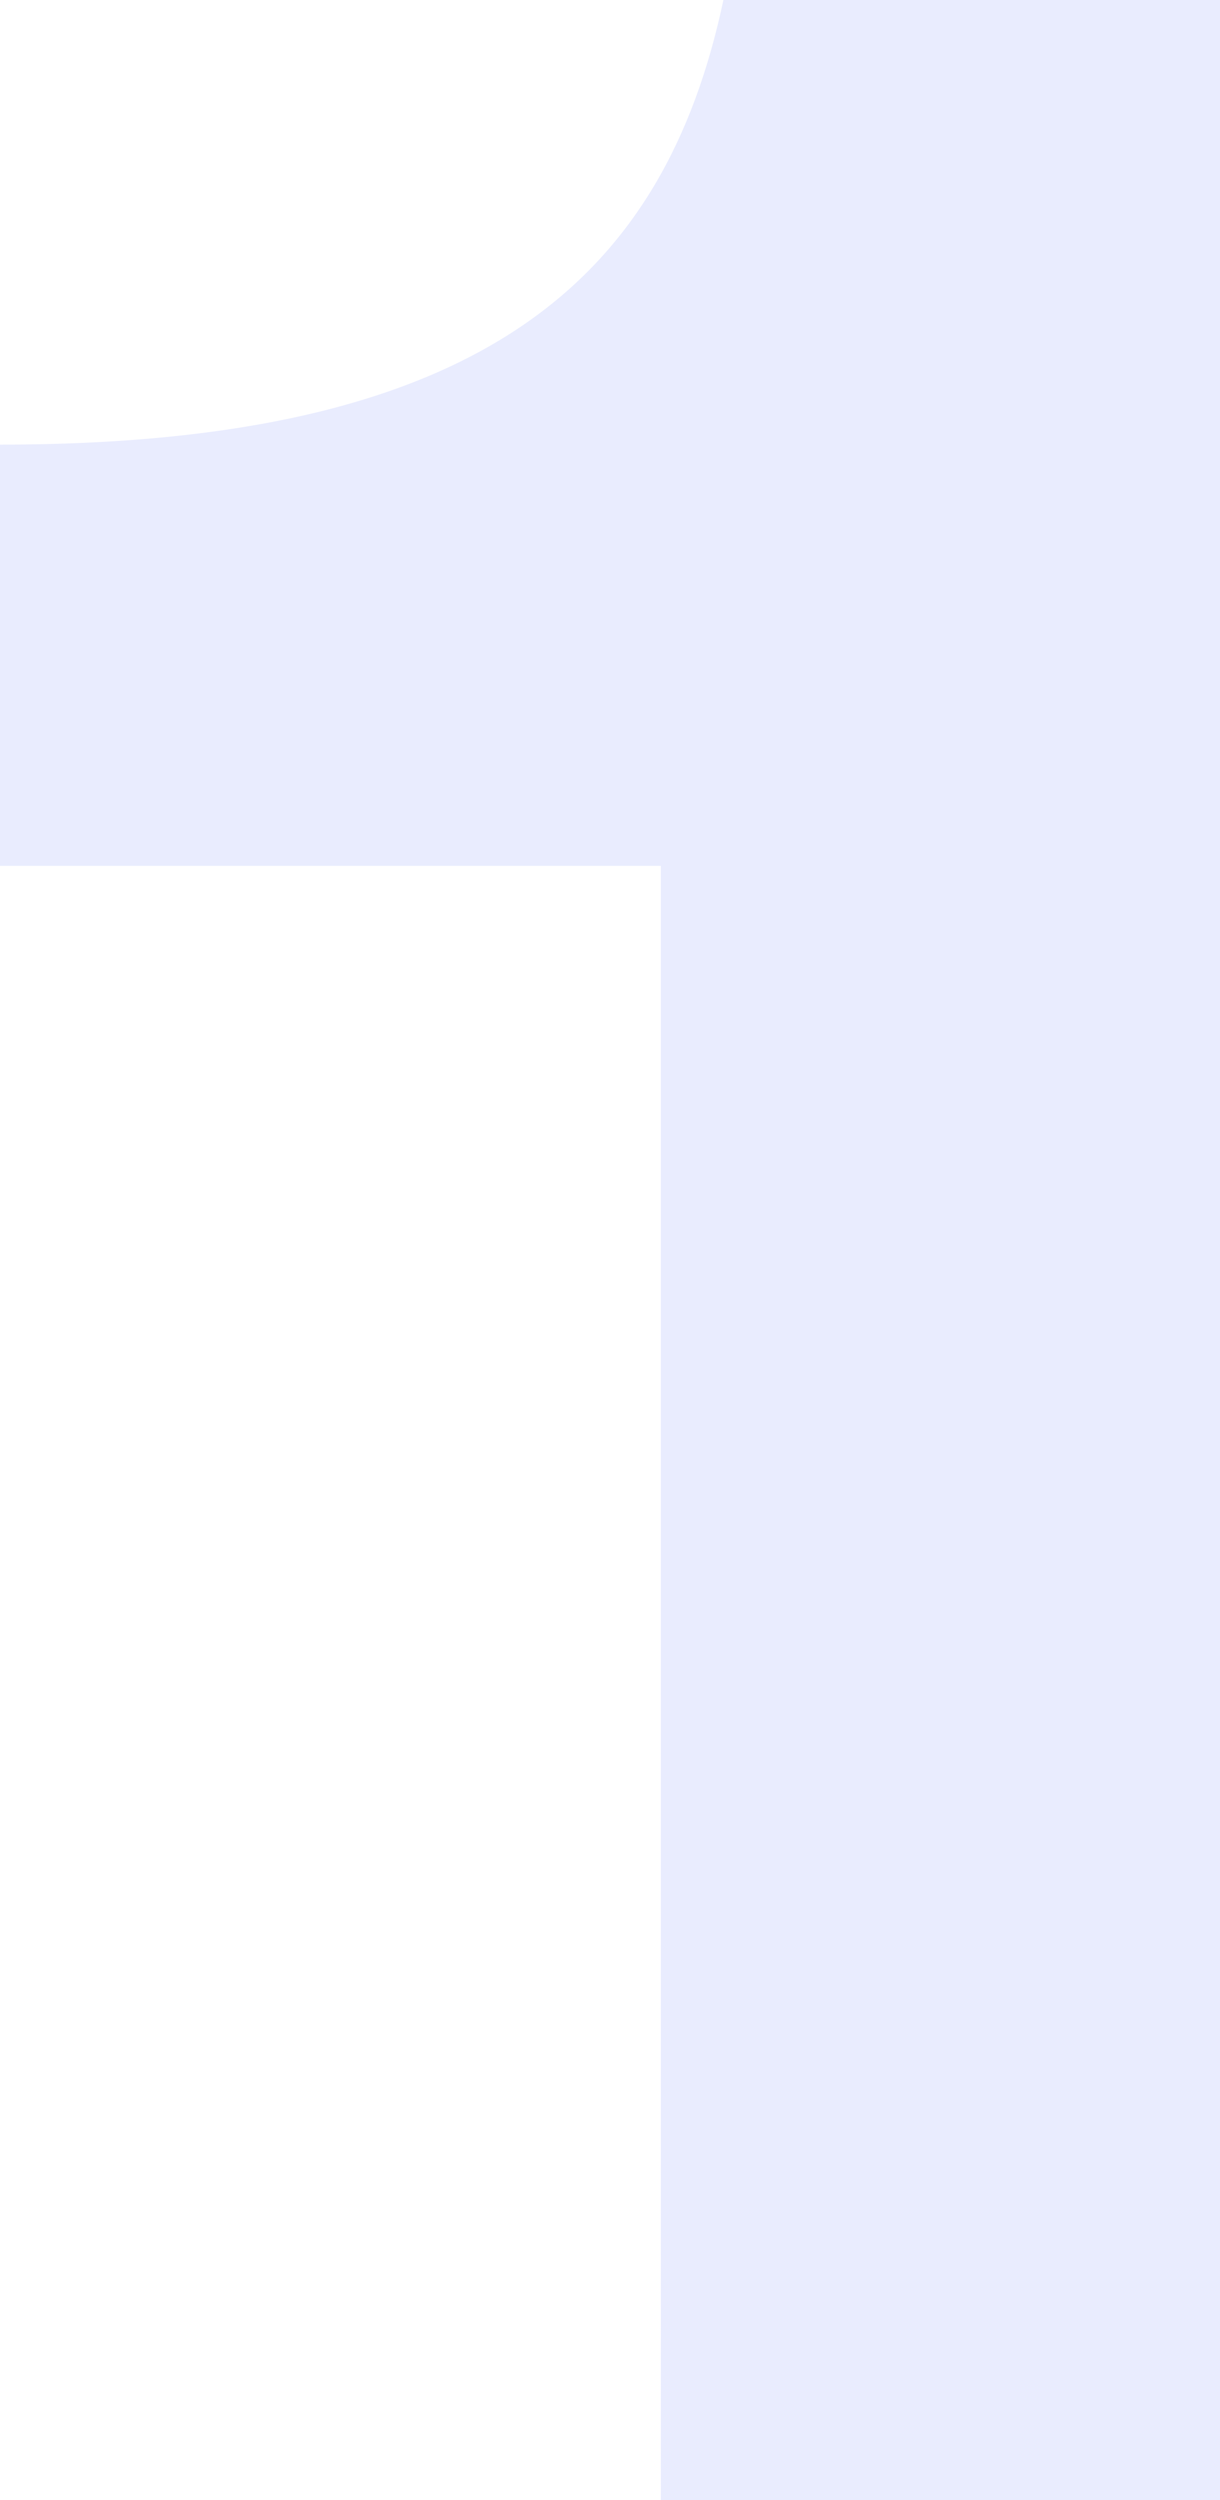 <svg width="104" height="213" viewBox="0 0 104 213" fill="none" xmlns="http://www.w3.org/2000/svg">
<path opacity="0.1" d="M0 73.769V37.881C41.333 37.881 56.667 23.593 61.667 0H104V213H56.333V73.769H0Z" fill="#2242F3"/>
</svg>

